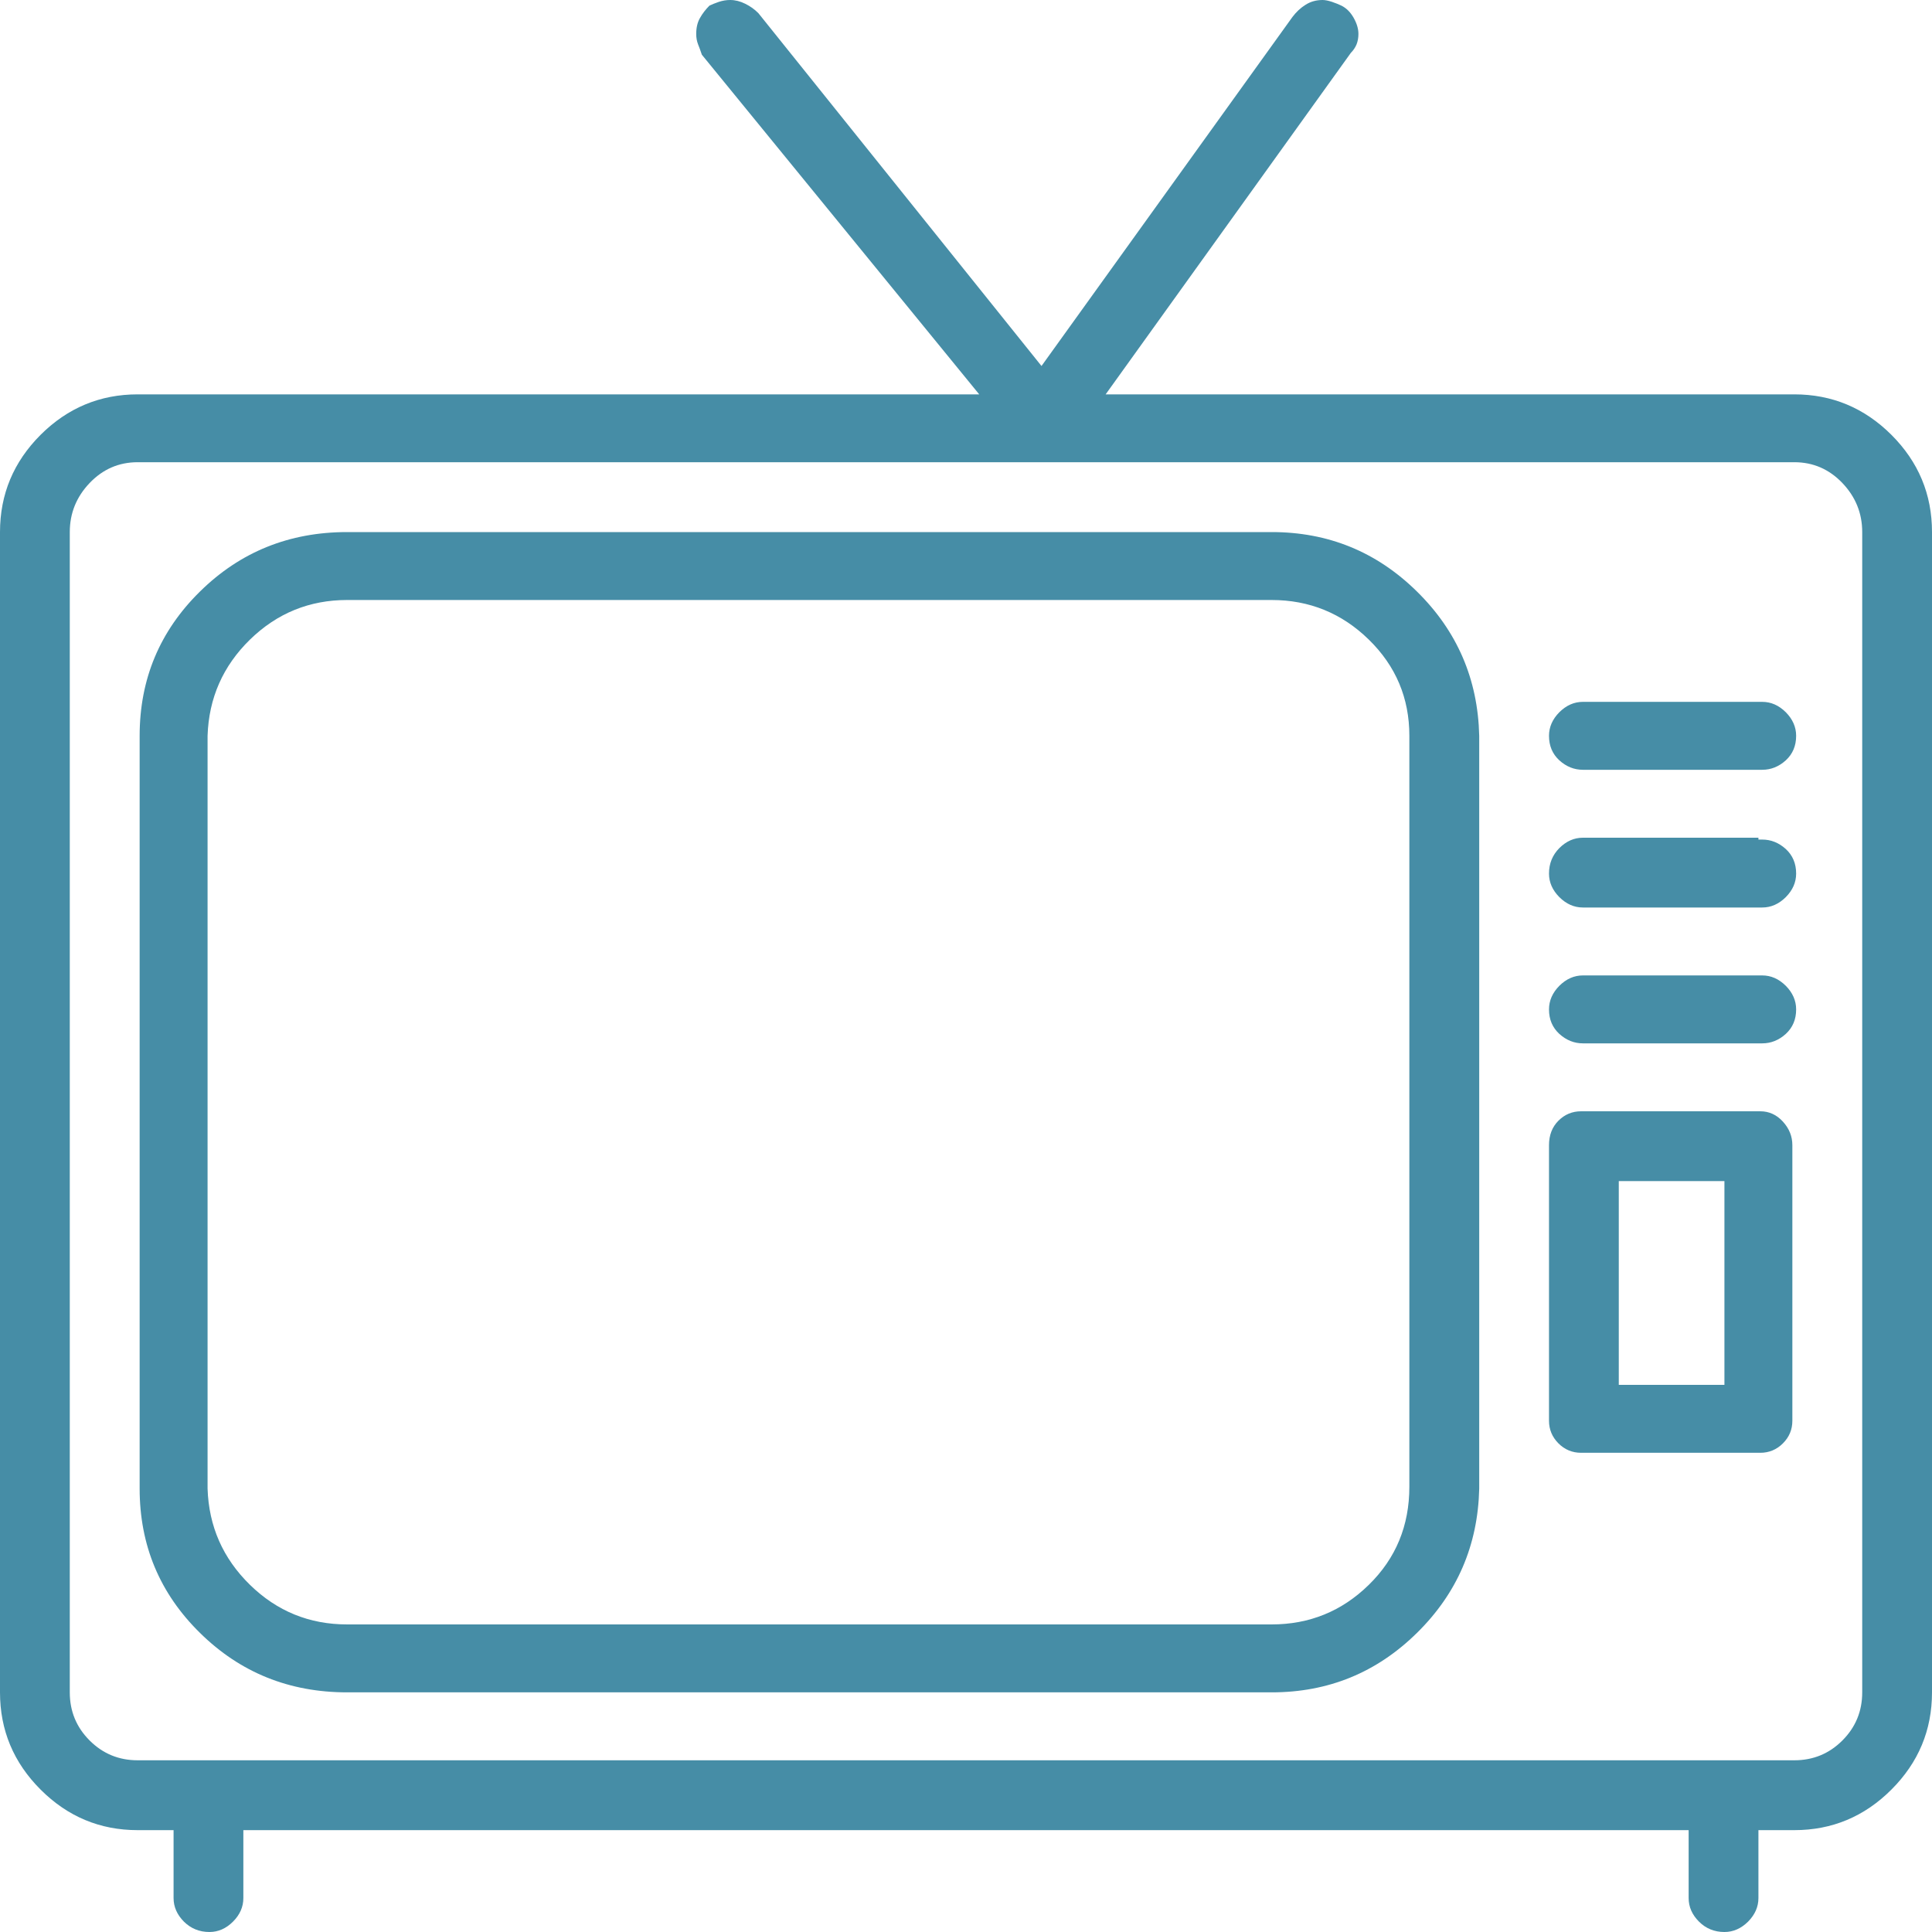 <?xml version="1.0" encoding="UTF-8"?>
<svg xmlns="http://www.w3.org/2000/svg" width="25" height="25" viewBox="0 0 25 25" fill="none">
  <g clip-path="url(#clip0_1_28)">
    <path d="M23.193 5.103H14.307L17.48 0.684C17.513 0.651 17.537 0.614 17.554 0.574C17.57 0.533 17.578 0.488 17.578 0.439C17.578 0.374 17.558 0.305 17.517 0.232C17.476 0.159 17.424 0.106 17.358 0.073C17.326 0.057 17.285 0.041 17.236 0.024C17.188 0.008 17.147 0 17.114 0C17.033 0 16.96 0.02 16.895 0.061C16.829 0.102 16.773 0.155 16.724 0.22L13.477 4.736L9.814 0.171C9.766 0.122 9.709 0.081 9.644 0.049C9.578 0.016 9.513 0 9.448 0C9.399 0 9.351 0.008 9.302 0.024C9.253 0.041 9.212 0.057 9.18 0.073C9.131 0.122 9.09 0.175 9.058 0.232C9.025 0.289 9.009 0.358 9.009 0.439C9.009 0.488 9.017 0.533 9.033 0.574C9.049 0.614 9.066 0.659 9.082 0.708L12.671 5.103H1.807C1.807 5.103 1.803 5.103 1.794 5.103C1.786 5.103 1.782 5.103 1.782 5.103C1.294 5.103 0.875 5.278 0.525 5.627C0.175 5.977 0 6.396 0 6.885V21.899C0 22.388 0.175 22.807 0.525 23.157C0.875 23.507 1.294 23.682 1.782 23.682C1.782 23.682 1.786 23.682 1.794 23.682C1.803 23.682 1.807 23.682 1.807 23.682H2.246V24.561C2.246 24.674 2.291 24.776 2.38 24.866C2.47 24.955 2.58 25 2.71 25C2.824 25 2.926 24.955 3.015 24.866C3.105 24.776 3.149 24.674 3.149 24.561V23.682H21.851V24.561C21.851 24.674 21.895 24.776 21.985 24.866C22.074 24.955 22.184 25 22.314 25C22.428 25 22.53 24.955 22.62 24.866C22.709 24.776 22.754 24.674 22.754 24.561V23.682H23.193C23.193 23.682 23.197 23.682 23.206 23.682C23.214 23.682 23.218 23.682 23.218 23.682C23.706 23.682 24.125 23.507 24.475 23.157C24.825 22.807 25 22.388 25 21.899V6.885C25 6.396 24.825 5.977 24.475 5.627C24.125 5.278 23.706 5.103 23.218 5.103C23.218 5.103 23.214 5.103 23.206 5.103C23.197 5.103 23.193 5.103 23.193 5.103ZM24.097 21.899C24.097 22.144 24.011 22.351 23.84 22.522C23.669 22.693 23.462 22.778 23.218 22.778C23.201 22.778 23.193 22.778 23.193 22.778H1.807C1.807 22.778 1.798 22.778 1.782 22.778C1.538 22.778 1.331 22.693 1.16 22.522C0.989 22.351 0.903 22.144 0.903 21.899V6.885C0.903 6.641 0.989 6.429 1.16 6.25C1.331 6.071 1.538 5.981 1.782 5.981C1.798 5.981 1.807 5.981 1.807 5.981H23.193C23.193 5.981 23.197 5.981 23.206 5.981C23.214 5.981 23.218 5.981 23.218 5.981C23.462 5.981 23.669 6.071 23.84 6.25C24.011 6.429 24.097 6.641 24.097 6.885V21.899ZM16.431 6.885H4.492C3.743 6.885 3.109 7.141 2.588 7.654C2.067 8.166 1.807 8.789 1.807 9.521V19.263C1.807 19.995 2.067 20.618 2.588 21.13C3.109 21.643 3.743 21.899 4.492 21.899H16.431C16.447 21.899 16.455 21.899 16.455 21.899C17.188 21.899 17.814 21.643 18.335 21.13C18.856 20.618 19.124 19.995 19.141 19.263V9.521C19.124 8.789 18.856 8.166 18.335 7.654C17.814 7.141 17.188 6.885 16.455 6.885C16.455 6.885 16.447 6.885 16.431 6.885ZM18.237 19.238C18.237 19.743 18.062 20.166 17.712 20.508C17.363 20.85 16.943 21.02 16.455 21.02C16.455 21.02 16.447 21.02 16.431 21.02H4.492C4.004 21.02 3.585 20.85 3.235 20.508C2.885 20.166 2.702 19.751 2.686 19.263V9.521C2.702 9.033 2.885 8.618 3.235 8.276C3.585 7.935 4.004 7.764 4.492 7.764H16.431C16.447 7.764 16.455 7.764 16.455 7.764C16.943 7.764 17.363 7.935 17.712 8.276C18.062 8.618 18.237 9.033 18.237 9.521V19.263V19.238ZM22.754 9.082H20.483C20.369 9.082 20.268 9.127 20.178 9.216C20.089 9.306 20.044 9.408 20.044 9.521C20.044 9.652 20.089 9.757 20.178 9.839C20.268 9.92 20.369 9.961 20.483 9.961H22.754C22.754 9.961 22.758 9.961 22.766 9.961C22.774 9.961 22.787 9.961 22.803 9.961C22.917 9.961 23.018 9.92 23.108 9.839C23.197 9.757 23.242 9.652 23.242 9.521C23.242 9.408 23.197 9.306 23.108 9.216C23.018 9.127 22.917 9.082 22.803 9.082C22.787 9.082 22.774 9.082 22.766 9.082C22.758 9.082 22.754 9.082 22.754 9.082ZM22.754 10.84H20.483C20.369 10.84 20.268 10.885 20.178 10.974C20.089 11.064 20.044 11.174 20.044 11.304C20.044 11.418 20.089 11.519 20.178 11.609C20.268 11.698 20.369 11.743 20.483 11.743H22.754C22.754 11.743 22.758 11.743 22.766 11.743C22.774 11.743 22.787 11.743 22.803 11.743C22.917 11.743 23.018 11.698 23.108 11.609C23.197 11.519 23.242 11.418 23.242 11.304C23.242 11.174 23.197 11.068 23.108 10.986C23.018 10.905 22.917 10.864 22.803 10.864C22.787 10.864 22.774 10.864 22.766 10.864C22.758 10.864 22.754 10.864 22.754 10.864V10.84ZM22.754 12.622H20.483C20.369 12.622 20.268 12.667 20.178 12.756C20.089 12.846 20.044 12.948 20.044 13.062C20.044 13.192 20.089 13.297 20.178 13.379C20.268 13.46 20.369 13.501 20.483 13.501H22.754C22.754 13.501 22.758 13.501 22.766 13.501C22.774 13.501 22.787 13.501 22.803 13.501C22.917 13.501 23.018 13.46 23.108 13.379C23.197 13.297 23.242 13.192 23.242 13.062C23.242 12.948 23.197 12.846 23.108 12.756C23.018 12.667 22.917 12.622 22.803 12.622C22.787 12.622 22.774 12.622 22.766 12.622C22.758 12.622 22.754 12.622 22.754 12.622ZM22.754 14.38H20.483C20.483 14.38 20.479 14.38 20.471 14.38C20.463 14.38 20.459 14.38 20.459 14.38C20.345 14.38 20.247 14.421 20.166 14.502C20.085 14.583 20.044 14.689 20.044 14.819V18.359C20.044 18.359 20.044 18.363 20.044 18.372C20.044 18.38 20.044 18.384 20.044 18.384C20.044 18.498 20.085 18.595 20.166 18.677C20.247 18.758 20.345 18.799 20.459 18.799C20.459 18.799 20.463 18.799 20.471 18.799C20.479 18.799 20.483 18.799 20.483 18.799H22.754C22.754 18.799 22.758 18.799 22.766 18.799C22.774 18.799 22.778 18.799 22.778 18.799C22.892 18.799 22.99 18.758 23.071 18.677C23.153 18.595 23.193 18.498 23.193 18.384C23.193 18.384 23.193 18.38 23.193 18.372C23.193 18.363 23.193 18.359 23.193 18.359V14.819C23.193 14.705 23.153 14.604 23.071 14.514C22.99 14.425 22.892 14.38 22.778 14.38C22.778 14.38 22.774 14.38 22.766 14.38C22.758 14.38 22.754 14.38 22.754 14.38ZM22.314 17.92H20.947V15.283H22.314V17.92Z" fill="#468DA6"></path>
  </g>
  <defs>
    <clipPath id="clip0_1_28">
      <rect width="25" height="25" fill="white" transform="matrix(1 0 0 -1 0 25)"></rect>
    </clipPath>
  </defs>
</svg>
